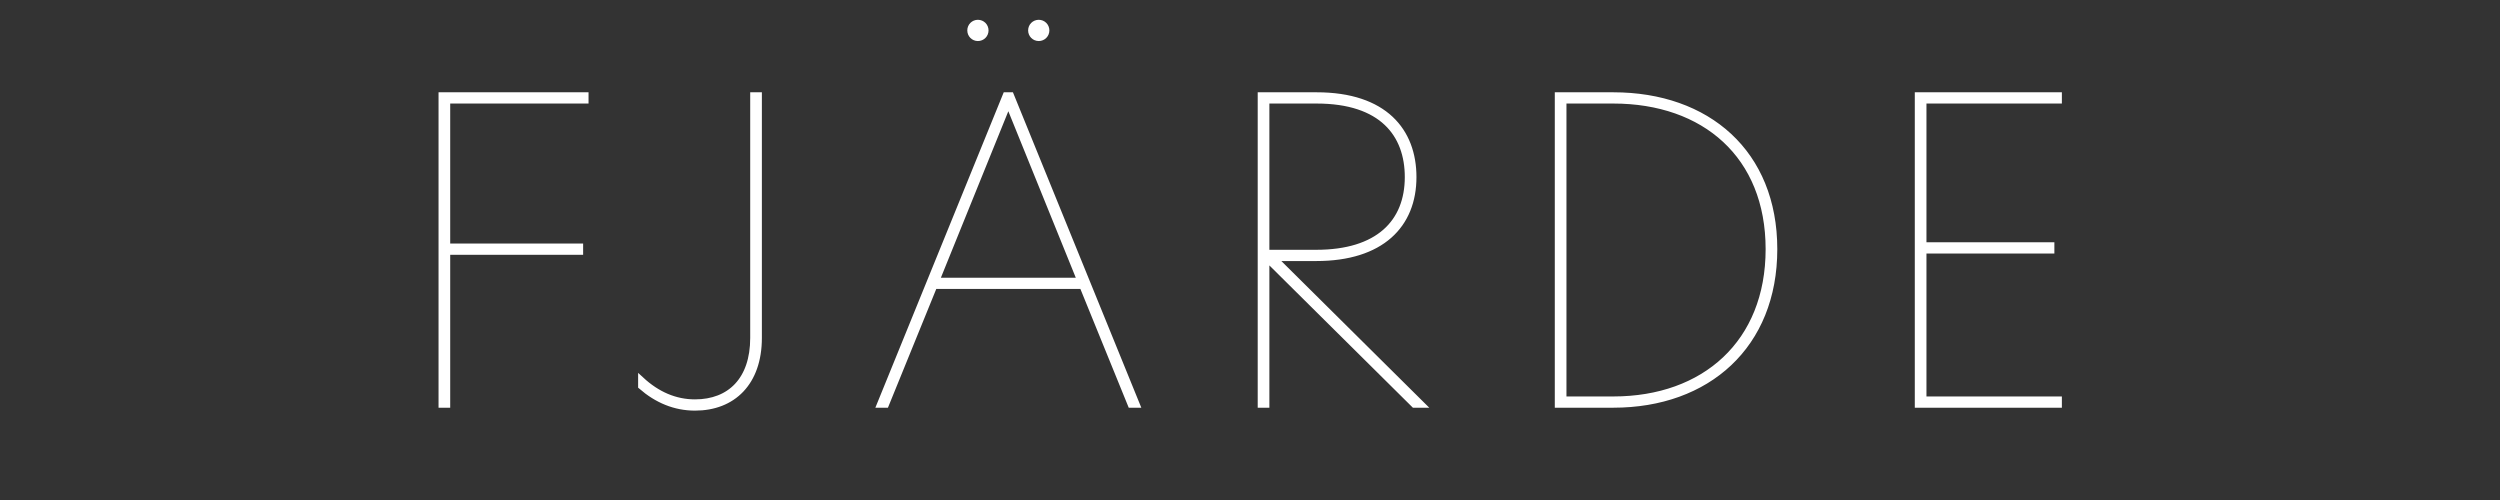 <?xml version="1.0" encoding="UTF-8"?>
<svg xmlns="http://www.w3.org/2000/svg" xmlns:xlink="http://www.w3.org/1999/xlink" width="1200px" height="240px" viewBox="0 0 1200 240" version="1.1">
  <rect x="0" y="0" width="1200" height="240" fill="#333333" stroke="none"/>
  <title>fjarde.svg</title>
  <g id="fjarde.svg" stroke="none" stroke-width="1" fill="none" fill-rule="evenodd">
    <g id="farde" transform="translate(212, 11)" fill="#FFFFFF" fill-rule="nonzero" stroke="#FFFFFF" stroke-width="3">
      <path d="M0,183.2 L2.6,183.2 L2.6,109.8 L66.4,109.8 L66.4,107.4 L2.6,107.4 L2.6,37.2 L69,37.2 L69,34.8 L0,34.8 L0,183.2 Z M95.8,171.4 L95.8,174.4 C103.4,181 112,184.6 121.6,184.6 C139.8,184.6 152.2,172.6 152.2,151.2 L152.2,34.8 L149.6,34.8 L149.6,151.2 C149.6,171.4 138.4,182.2 121.6,182.2 C112,182.2 103.4,178.4 95.8,171.4 Z M333.6,183.2 L273.2,34.8 L270.8,34.8 L210.4,183.2 L213.2,183.2 L236.4,126.2 L307.6,126.2 L330.8,183.2 L333.6,183.2 Z M237.4,123.8 L272,38.4 L306.6,123.8 L237.4,123.8 Z M253.8,3.6 C253.8,5.6 255.4,7.2 257.4,7.2 C259.4,7.2 261,5.6 261,3.6 C261,1.6 259.4,0 257.4,0 C255.4,0 253.8,1.6 253.8,3.6 Z M283,3.6 C283,5.6 284.6,7.2 286.6,7.2 C288.6,7.2 290.2,5.6 290.2,3.6 C290.2,1.6 288.6,0 286.6,0 C284.6,0 283,1.6 283,3.6 Z M393.2,183.2 L395.8,183.2 L395.8,112.8 L466.8,183.2 L470.4,183.2 L399.4,112.8 L419.8,112.8 C451,112.8 466.4,97 466.4,74 C466.4,52 452.6,34.8 420,34.8 L393.2,34.8 L393.2,183.2 Z M395.8,110.4 L395.8,37.2 L420,37.2 C451.4,37.2 463.8,53.4 463.8,74 C463.8,95.8 449.6,110.4 419.8,110.4 L395.8,110.4 Z M562.4,34.8 L535.8,34.8 L535.8,183.2 L562.4,183.2 C607.6,183.2 639.6,154.8 639.6,108.6 C639.6,62.4 607.6,34.8 562.4,34.8 Z M538.4,180.8 L538.4,37.2 L562.4,37.2 C606.2,37.2 637,63.6 637,108.6 C637,153.6 606.2,180.8 562.4,180.8 L538.4,180.8 Z M708.6,183.2 L776.2,183.2 L776.2,180.8 L711.2,180.8 L711.2,109.2 L772.6,109.2 L772.6,106.8 L711.2,106.8 L711.2,37.2 L776.2,37.2 L776.2,34.8 L708.6,34.8 L708.6,183.2 Z" id="fjarde"></path>
    </g>
  </g>
</svg>
